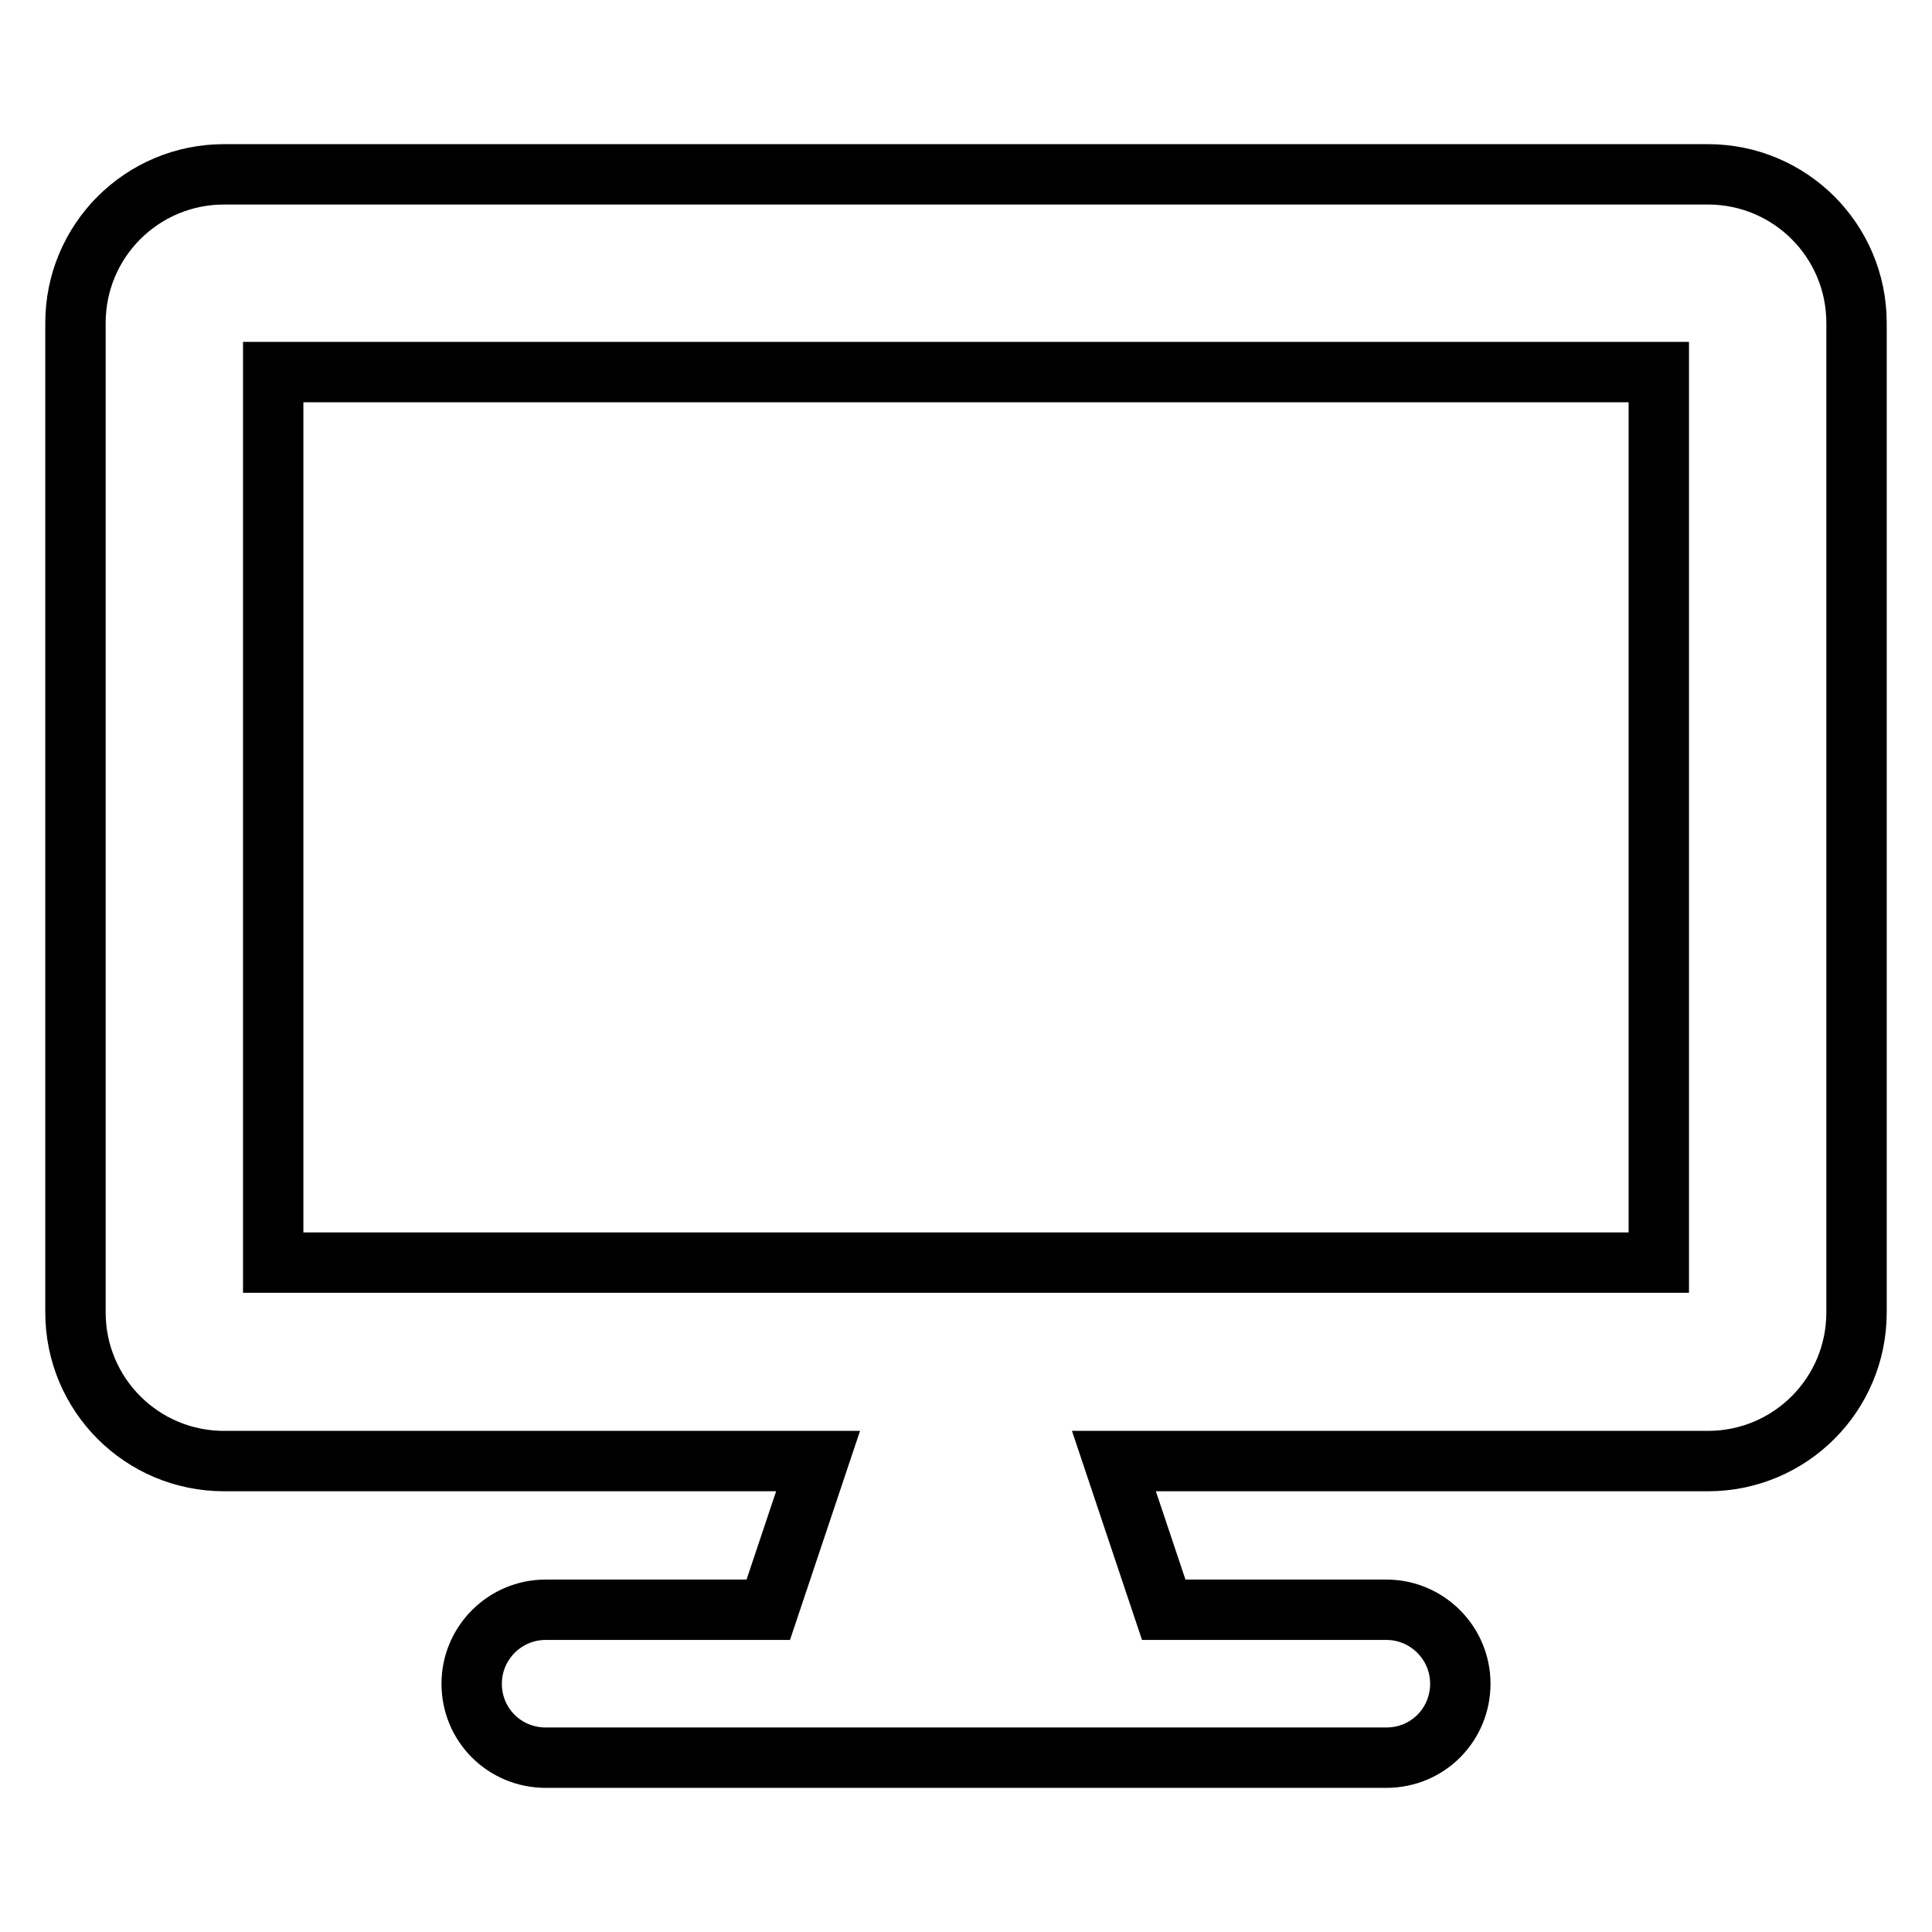 <?xml version="1.0" encoding="utf-8"?>
<!-- Svg Vector Icons : http://www.onlinewebfonts.com/icon -->
<!DOCTYPE svg PUBLIC "-//W3C//DTD SVG 1.1//EN" "http://www.w3.org/Graphics/SVG/1.1/DTD/svg11.dtd">
<svg version="1.1" xmlns="http://www.w3.org/2000/svg" xmlns:xlink="http://www.w3.org/1999/xlink" x="0px" y="0px" viewBox="0 0 256 256" enable-background="new 0 0 256 256" xml:space="preserve">
<g> <path stroke-width="8" fill-opacity="0" stroke="#000000"  d="M226.3,23.1H29.7C18.8,23.1,10,31.9,10,42.8v131.1c0,10.9,8.8,19.7,19.7,19.7h78.7l-6.6,19.7H72.3 c-5.4,0-9.8,4.4-9.8,9.8c0,5.5,4.4,9.8,9.8,9.8h111.4c5.5,0,9.8-4.4,9.8-9.8c0-5.4-4.4-9.8-9.8-9.8h-29.5l-6.6-19.7h78.7 c10.9,0,19.7-8.8,19.7-19.7V42.8C246,31.9,237.2,23.1,226.3,23.1z M219.8,167.3H36.2v-118h183.6V167.3z"/></g>
</svg>